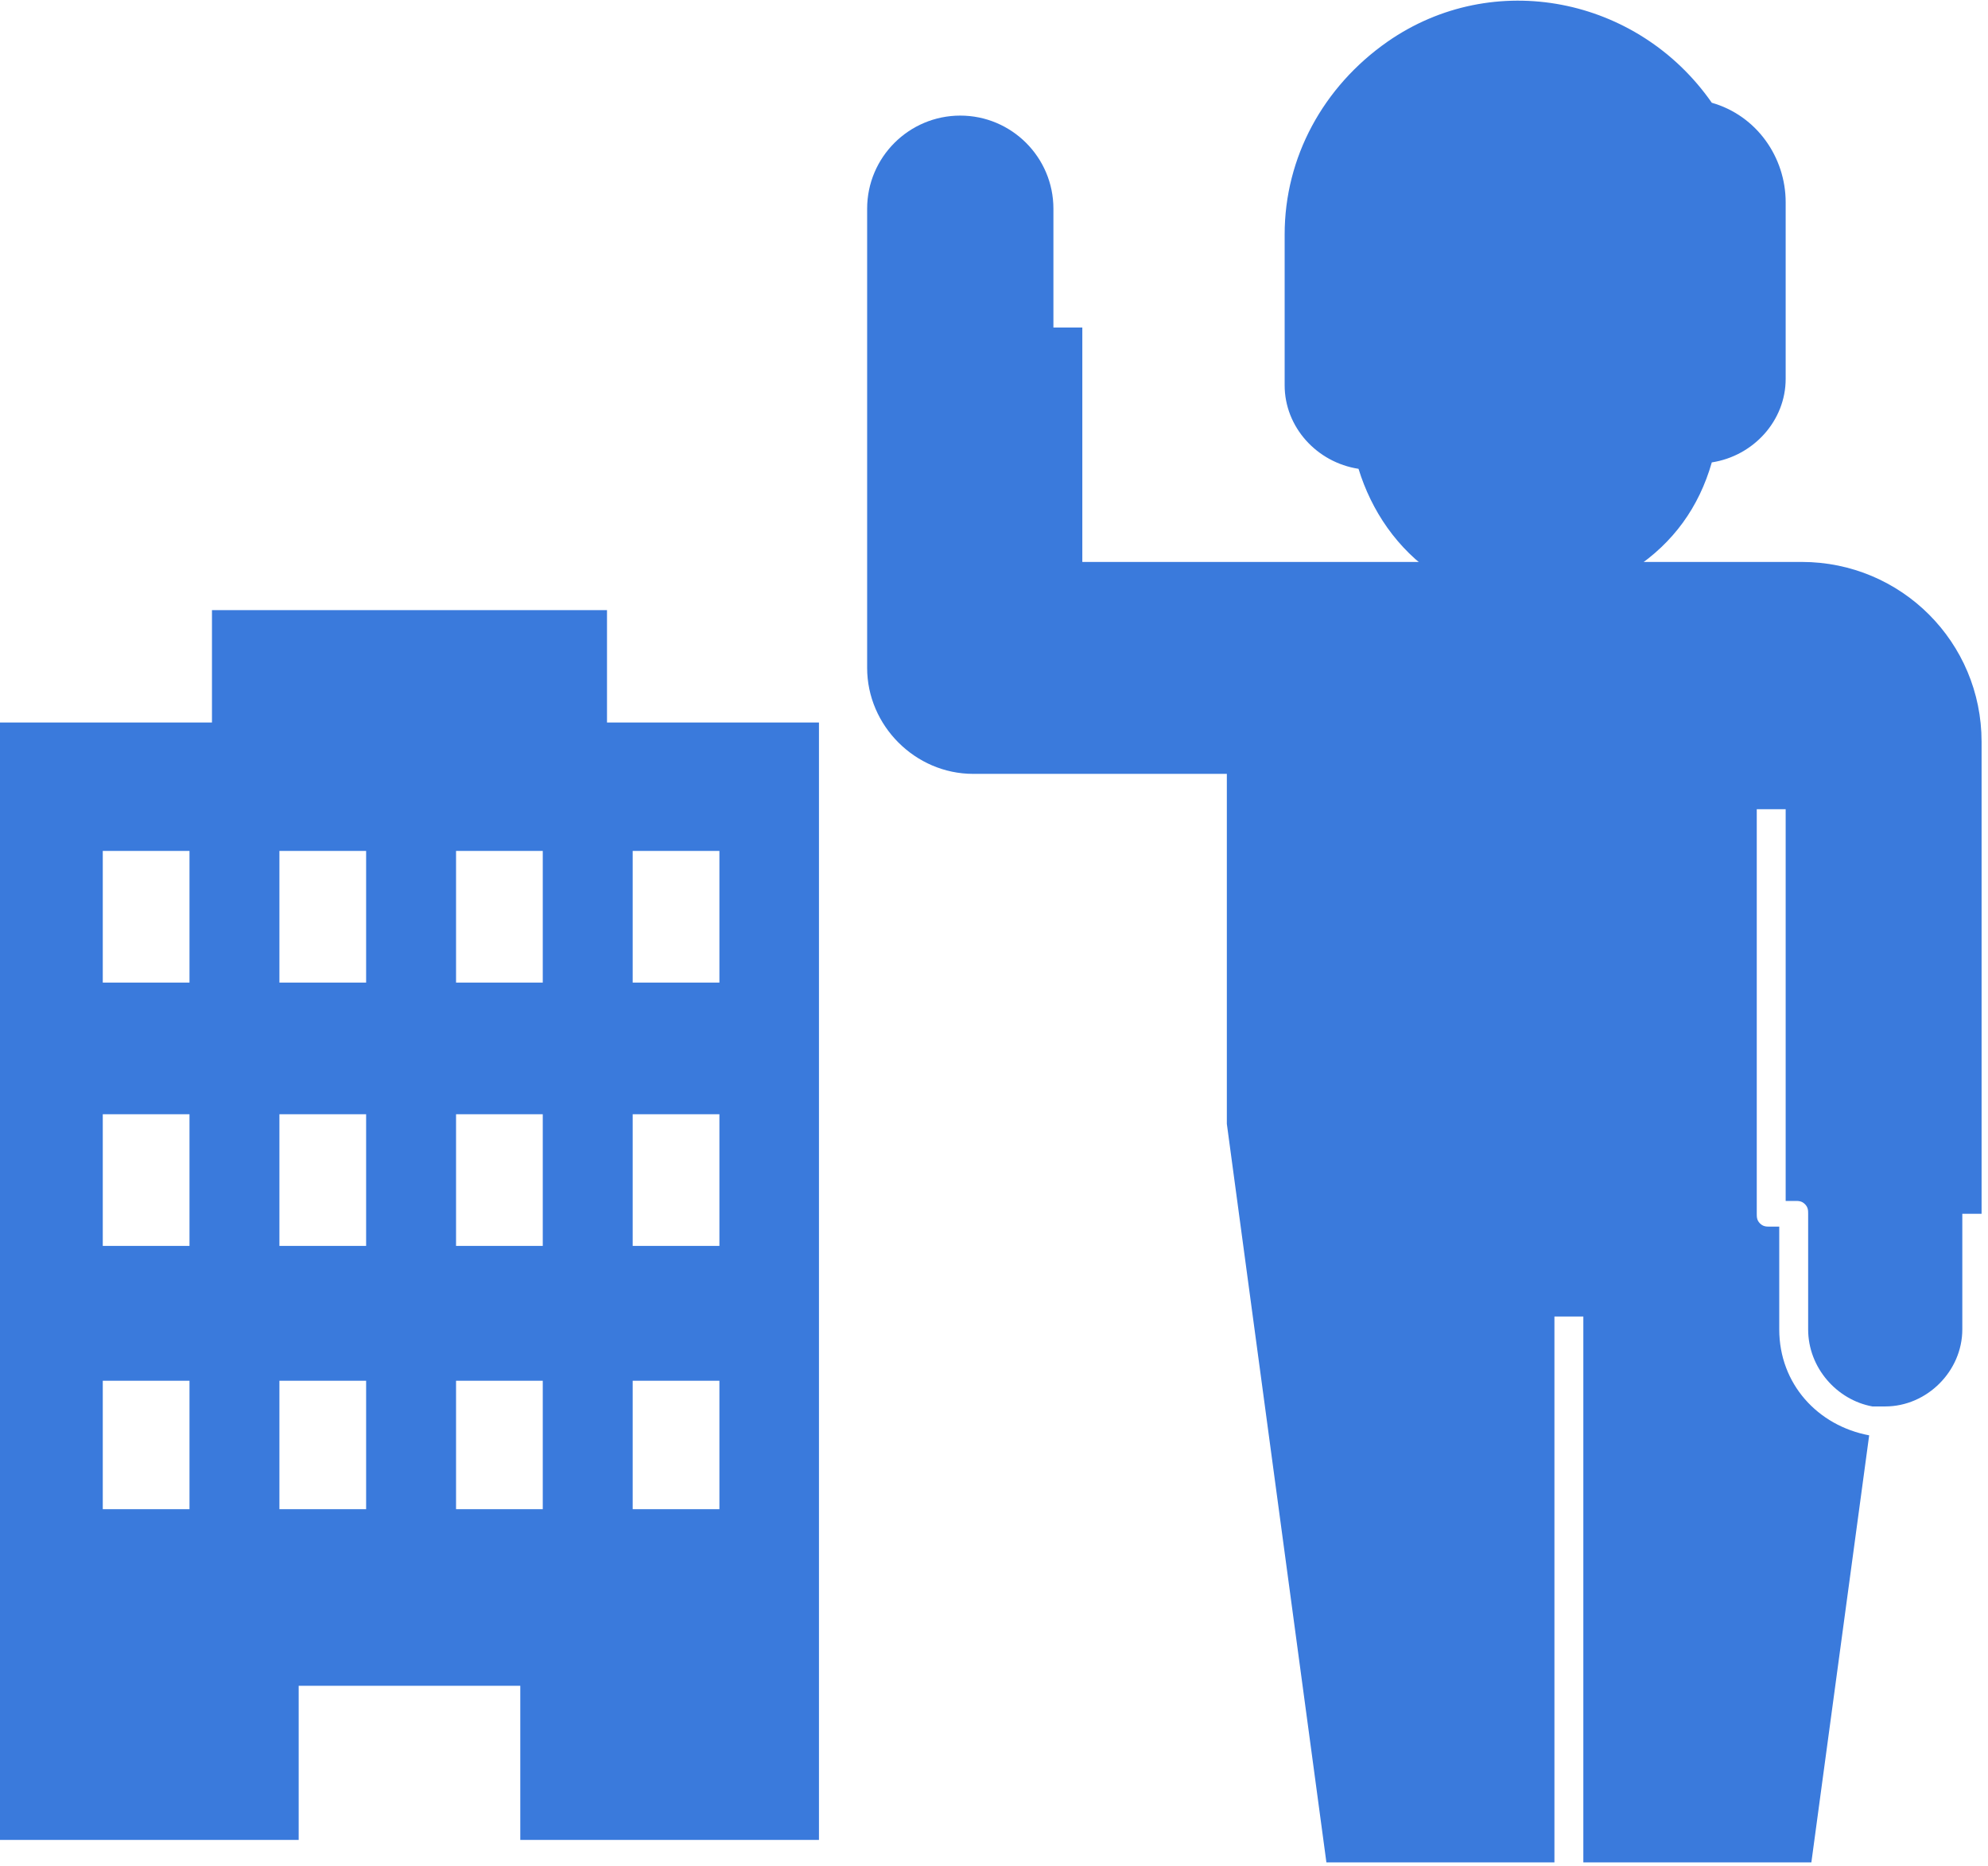 <?xml version="1.0" encoding="utf-8"?>
<!-- Generator: Adobe Illustrator 23.1.0, SVG Export Plug-In . SVG Version: 6.00 Build 0)  -->
<svg version="1.1" id="レイヤー_1" xmlns="http://www.w3.org/2000/svg" xmlns:xlink="http://www.w3.org/1999/xlink" x="0px"
	 y="0px" viewBox="0 0 61.9 58.1" style="enable-background:new 0 0 61.9 58.1;" xml:space="preserve">
<style type="text/css">
	.st0{fill:#3A7ADC;}
</style>
<title>アセット 5</title>
<g>
	<g id="レイヤー_1-2">
		<path class="st0" d="M18.9,22.5V19H6.6v3.5H0v34.8h9.3v-4.8h6.9v4.8h9.3V22.5L18.9,22.5z M5.9,47H3.2V43h2.7V47z M5.9,38.8H3.2
			v-4.1h2.7V38.8z M5.9,30.6H3.2v-4.1h2.7V30.6z M11.4,47H8.7V43h2.7C11.4,43,11.4,47,11.4,47z M11.4,38.8H8.7v-4.1h2.7
			C11.4,34.8,11.4,38.8,11.4,38.8z M11.4,30.6H8.7v-4.1h2.7V30.6z M16.9,47h-2.7V43h2.7L16.9,47z M16.9,38.8h-2.7v-4.1h2.7
			L16.9,38.8z M16.9,30.6h-2.7v-4.1h2.7L16.9,30.6z M22.4,47h-2.7V43h2.7V47z M22.4,38.8h-2.7v-4.1h2.7V38.8z M22.4,30.6h-2.7v-4.1
			h2.7V30.6z"/>
		<g>
			<path class="st0" d="M50.9,18.8v-1.1c1.2-0.8,2-1.9,2.4-3.3c1.3-0.2,2.3-1.3,2.3-2.6V6.3c0-1.4-0.9-2.7-2.3-3.1
				C51-0.1,46.5-1,43.2,1.3c-2,1.4-3.2,3.6-3.2,6v4.7c0,1.3,1,2.4,2.3,2.6c0.4,1.3,1.2,2.5,2.4,3.3v1.1"/>
			<path class="st0" d="M44.2,17.5H33.7v-7.3h-0.9V6.5c0-1.6-1.3-2.9-2.9-2.9S27,4.9,27,6.5v14.3c0,1.8,1.5,3.3,3.3,3.3h7.9v10.9
				l3.1,23h7.1v-17h0.9v17h7.1l1.8-13.3c0,0,0,0,0,0c-1.6-0.3-2.8-1.6-2.8-3.3v-3.2l-0.3,0c-0.1,0-0.2,0-0.3-0.1
				c-0.1-0.1-0.1-0.2-0.1-0.3V25.2h0.9v12.2l0.3,0c0.1,0,0.2,0,0.3,0.1c0.1,0.1,0.1,0.2,0.1,0.3v3.6c0,1.2,0.9,2.2,2,2.4
				c0.1,0,0.3,0,0.4,0c1.3,0,2.4-1.1,2.4-2.4c0,0,0,0,0,0v-3.6h0.6V23.1c0-3.1-2.5-5.6-5.6-5.6c0,0,0,0,0,0h-5.6"/>
		</g>
	</g>
</g>
</svg>
